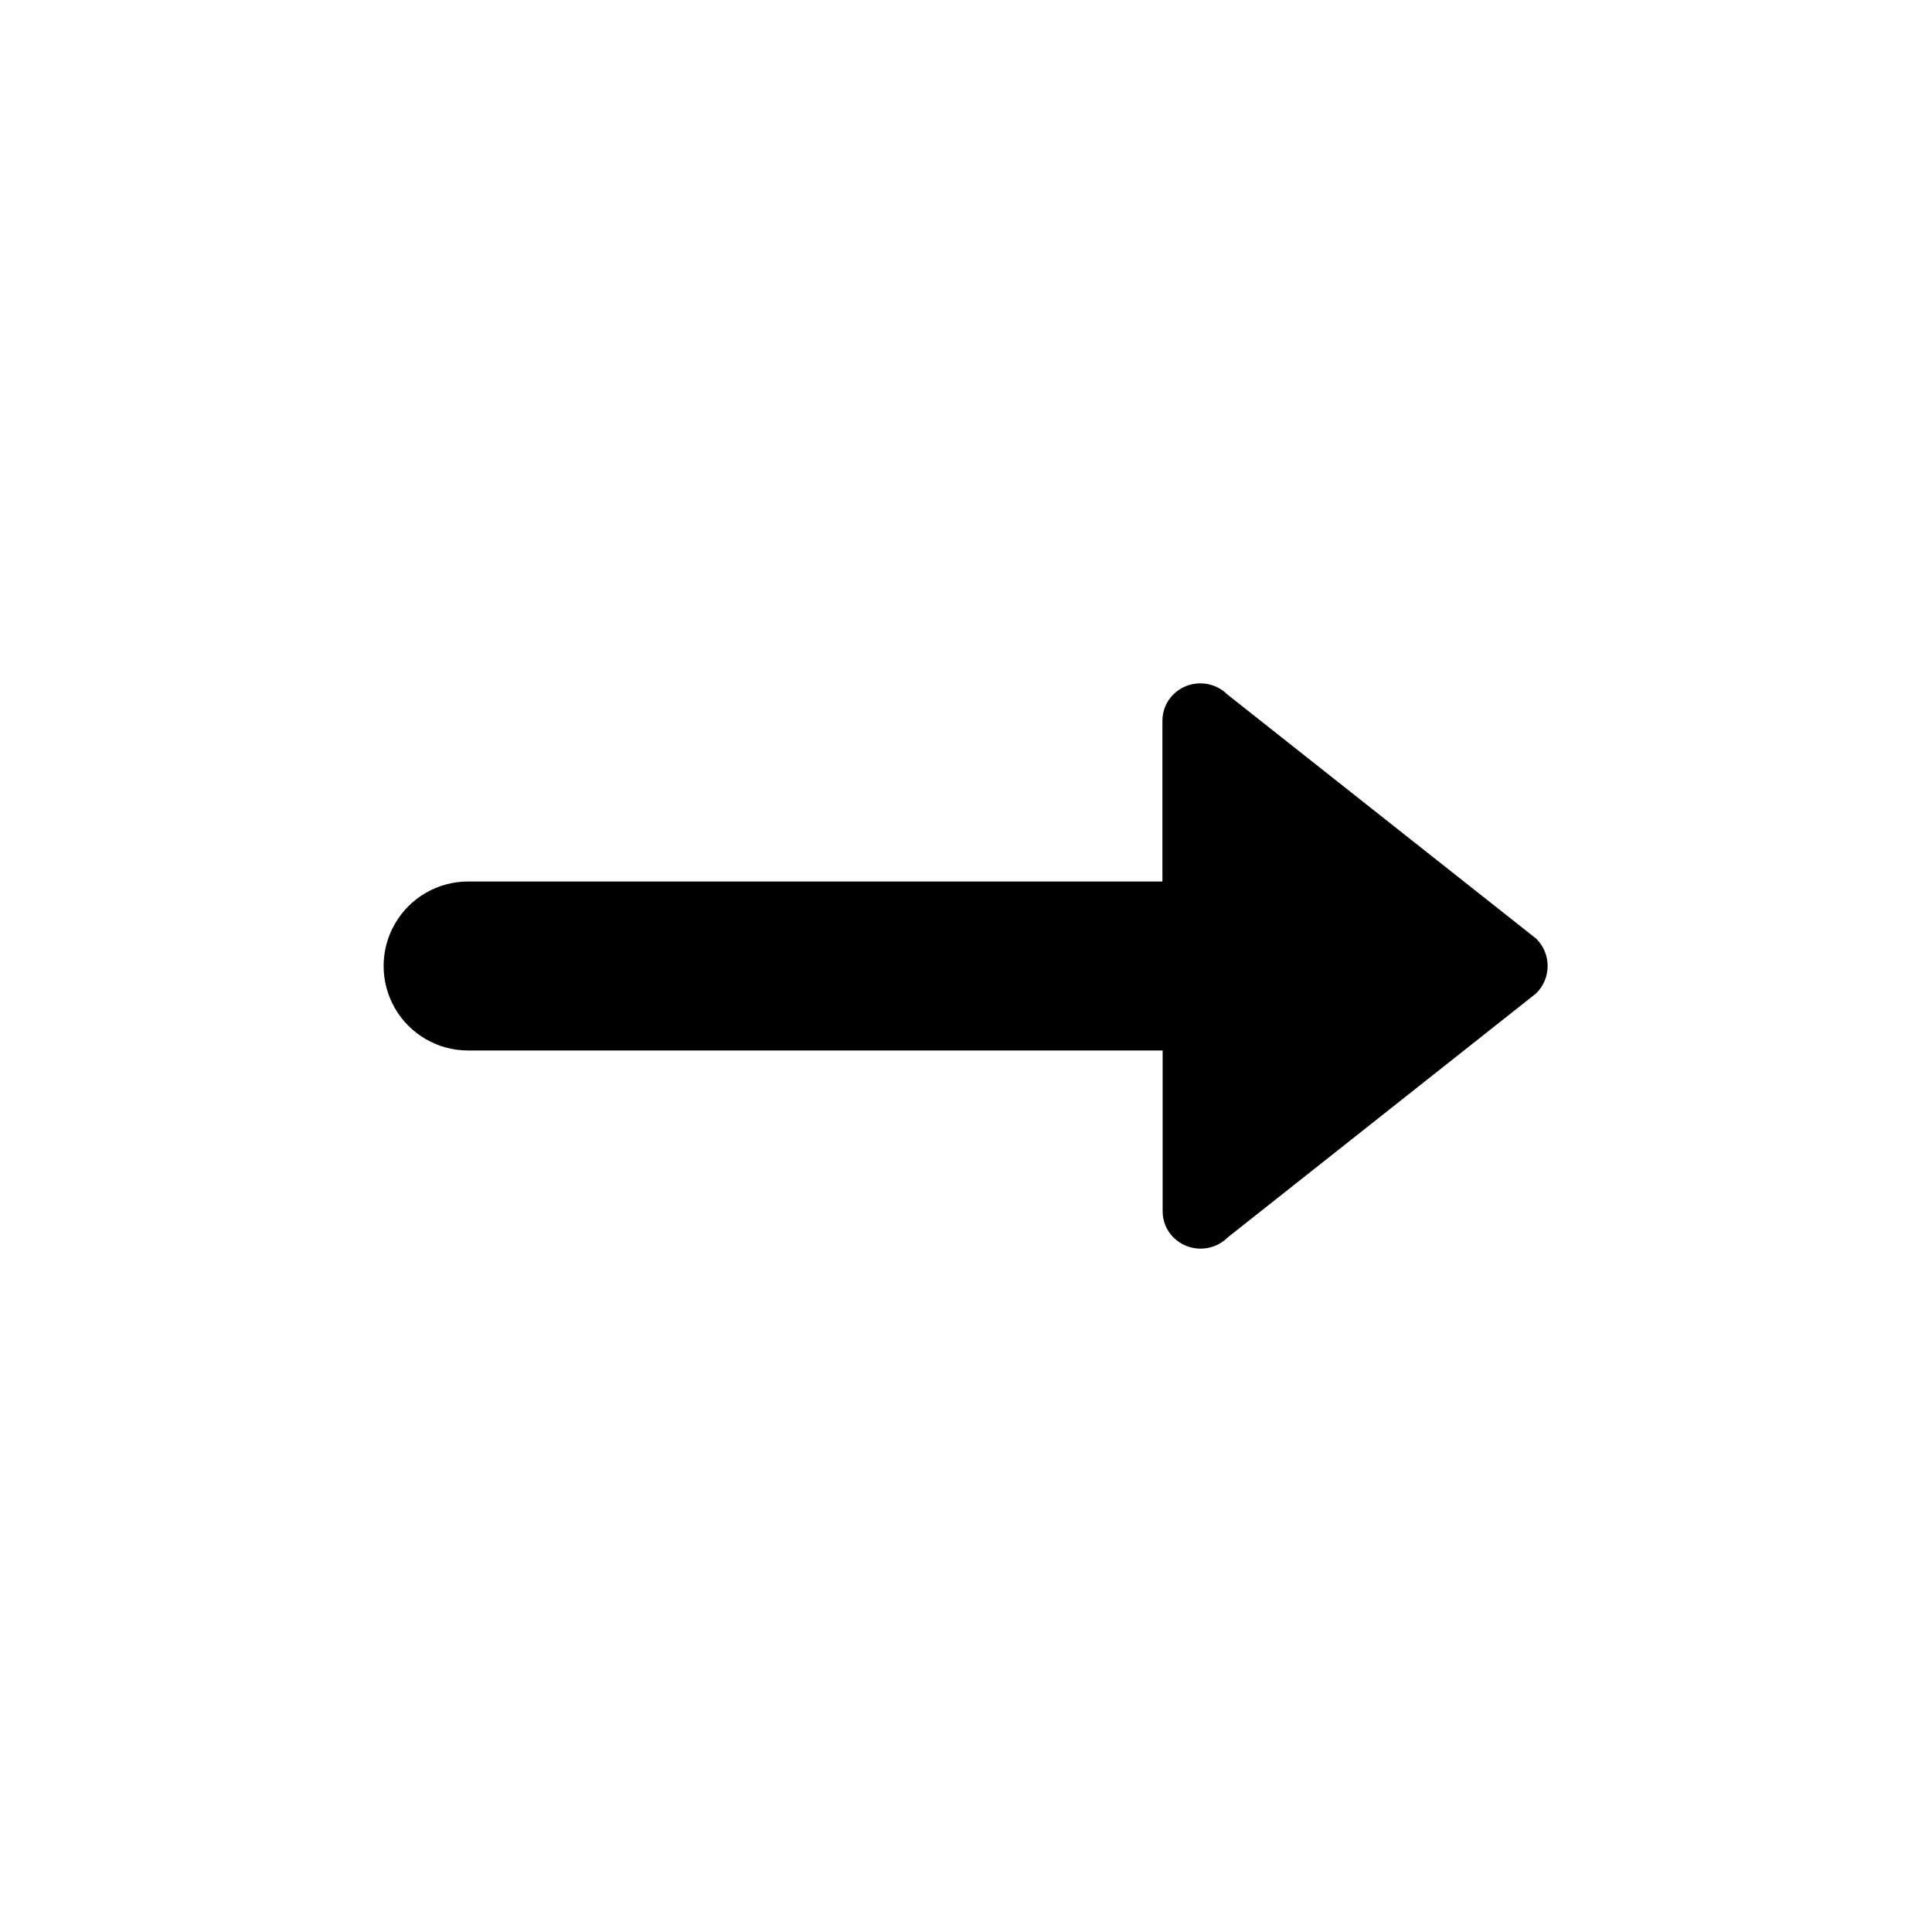 <?xml version="1.0" encoding="UTF-8"?>
<!-- Uploaded to: ICON Repo, www.iconrepo.com, Generator: ICON Repo Mixer Tools -->
<svg fill="#000000" width="800px" height="800px" version="1.1" viewBox="144 144 512 512" xmlns="http://www.w3.org/2000/svg">
 <path d="m551.14 407.22-81.785 64.711c-3.977 3.965-10.41 3.965-14.387 0-1.836-1.84-2.863-4.34-2.856-6.941v-42.598h-184.06c-7.996 0-15.391-4.269-19.391-11.195-4-6.93-4-15.465 0-22.391 4-6.93 11.395-11.199 19.391-11.199h184v-42.598c-0.008-2.602 1.02-5.098 2.856-6.941 3.977-3.965 10.41-3.965 14.387 0l81.84 64.711c1.922 1.91 3.004 4.512 3.004 7.223s-1.082 5.309-3.004 7.219z"/>
</svg>